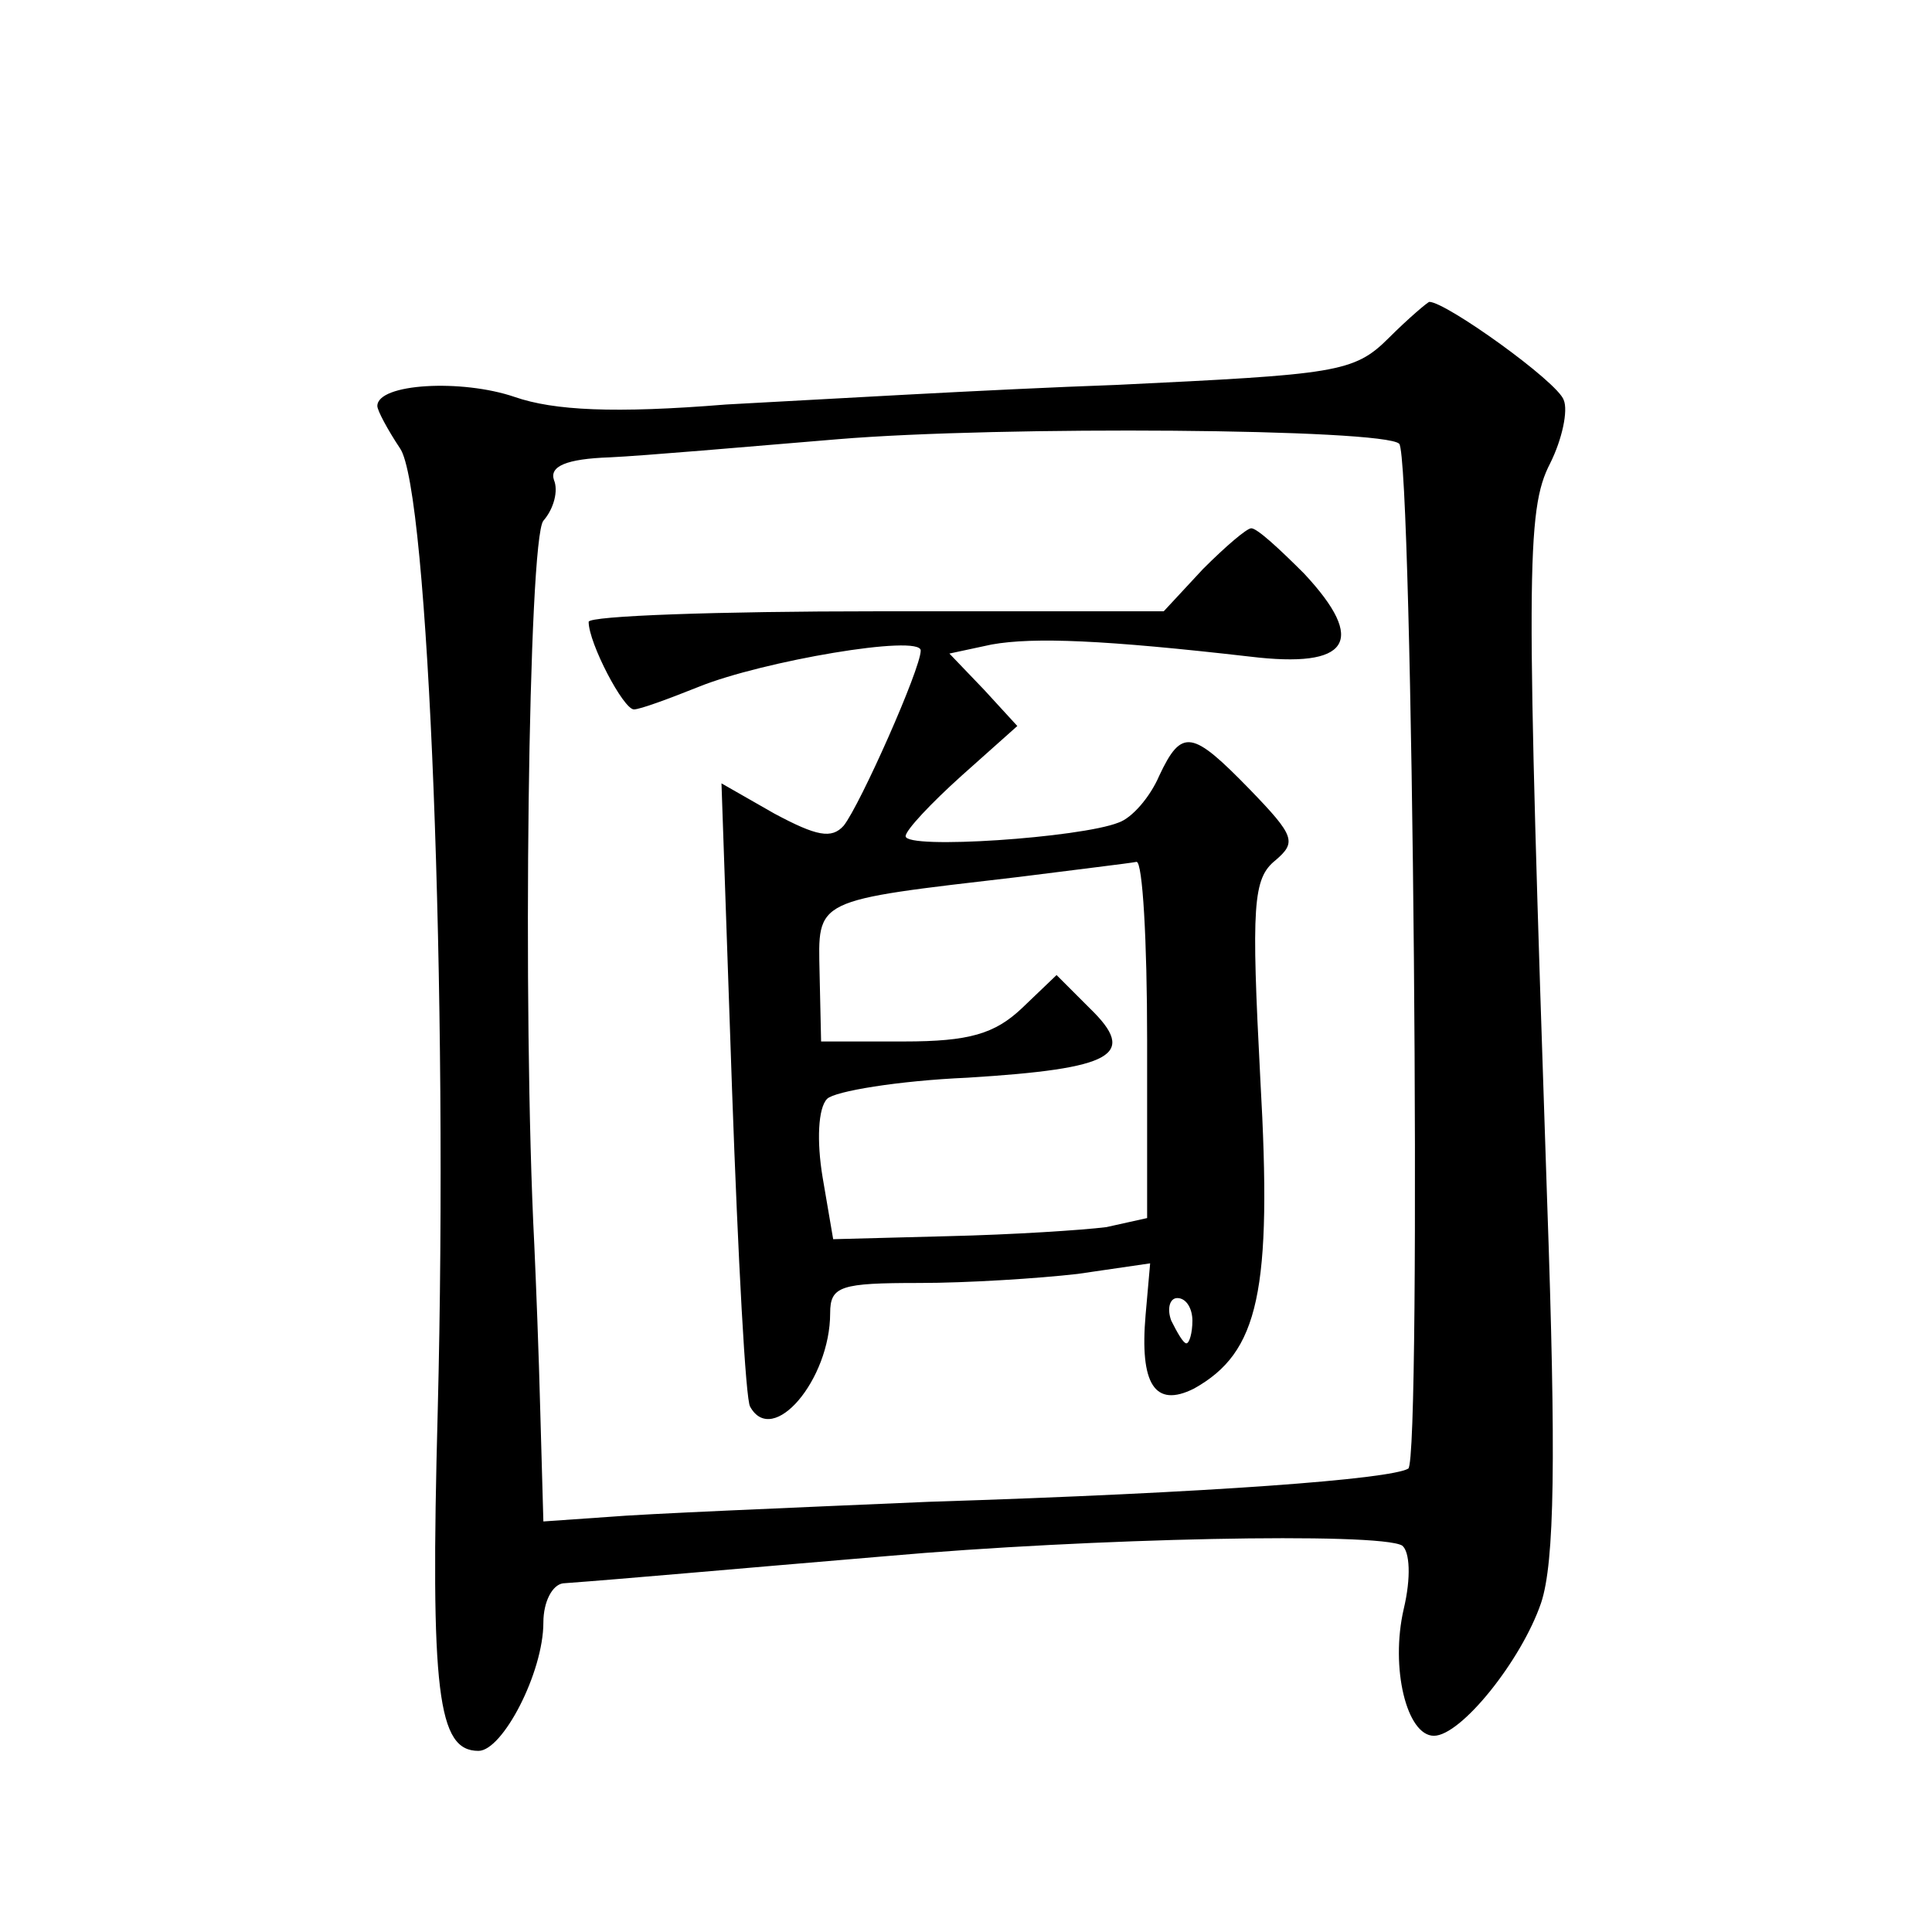 <?xml version="1.0" standalone="no"?>
<!DOCTYPE svg PUBLIC "-//W3C//DTD SVG 20010904//EN"
 "http://www.w3.org/TR/2001/REC-SVG-20010904/DTD/svg10.dtd">
<svg version="1.0" xmlns="http://www.w3.org/2000/svg"
 width="128pt" height="128pt" viewBox="0 0 128 128"
 preserveAspectRatio="xMidYMid meet">
<g transform="translate(0,128) scale(0.1,-0.1)"
fill="#0" stroke="none">
<path d="M920 1056 c-23 -23 -35 -24 -180 -31 -85 -3 -202 -10 -259 -13 -74 -6
-114 -4 -140 5 -35 12 -91 9 -91 -6 0 -3 7 -16 15 -28 19 -27 32 -363 25 -638 -5
-187 0 -225 27 -225 16 0 43 52 43 85 0 14 6 25 13 26 41 3 107 9 214 18 135 12
327 16 342 7 5 -4 6 -21 1 -42 -9 -39 2 -84 20 -84 18 0 58 50 71 88 9 27 10 96
4 267 -14 416 -14 457 2 488 8 16 12 35 9 42 -4 12 -78 65 -89 65 -1 0 -14 -11
-27 -24z m7 -70 c9 -9 15 -674 6 -679 -12 -7 -129 -16 -318 -22 -93 -4 -189 -8
-212 -10 l-43 -3 -2 71 c-1 40 -3 90 -4 112 -8 156 -4 468 6 480 7 8 10 20 7 27
-3 9 8 14 37 15 22 1 91 7 151 12 108 9 362 7 372 -3z M797 903 l-26 -28 -190 0
c-105 0 -191 -3 -191 -7 0 -14 23 -58 30 -58 4 0 23 7 43 15 42 17 147 35 147 24
0 -12 -40 -102 -51 -116 -8 -9 -18 -7 -46 8 l-35 20 7 -203 c4 -112 9 -206 12 -210
15 -27 53 18 53 62 0 18 7 20 59 20 32 0 79 3 105 6 l48 7 -3 -34 c-4 -46 6 -62
32 -49 43 24 52 64 44 205 -6 115 -5 133 10 145 14 12 13 16 -17 47 -38 39 -45
41 -60 9 -6 -14 -18 -28 -27 -31 -25 -10 -141 -18 -141 -9 0 4 17 22 37 40 l37
33 -22 24 -23 24 28 6 c28 5 75 3 171 -8 66 -8 78 10 36 55 -16 16 -31 30 -35 30
-3 0 -17 -12 -32 -27z m-37 -312 l0 -118 -27 -6 c-16 -2 -62 -5 -105 -6 l-76 -2
-7 41 c-4 24 -3 46 3 52 5 5 47 12 93 14 97 6 113 15 81 46 l-22 22 -23 -22 c-18
-17 -35 -22 -78 -22 l-55 0 -1 45 c-1 50 -5 48 132 64 39 5 73 9 78 10 4 0 7 -52
7 -118z m30 -186 c0 -8 -2 -15 -4 -15 -2 0 -6 7 -10 15 -3 8 -1 15 4 15 6 0 10
-7 10 -15z"/>
</g>
</svg>
